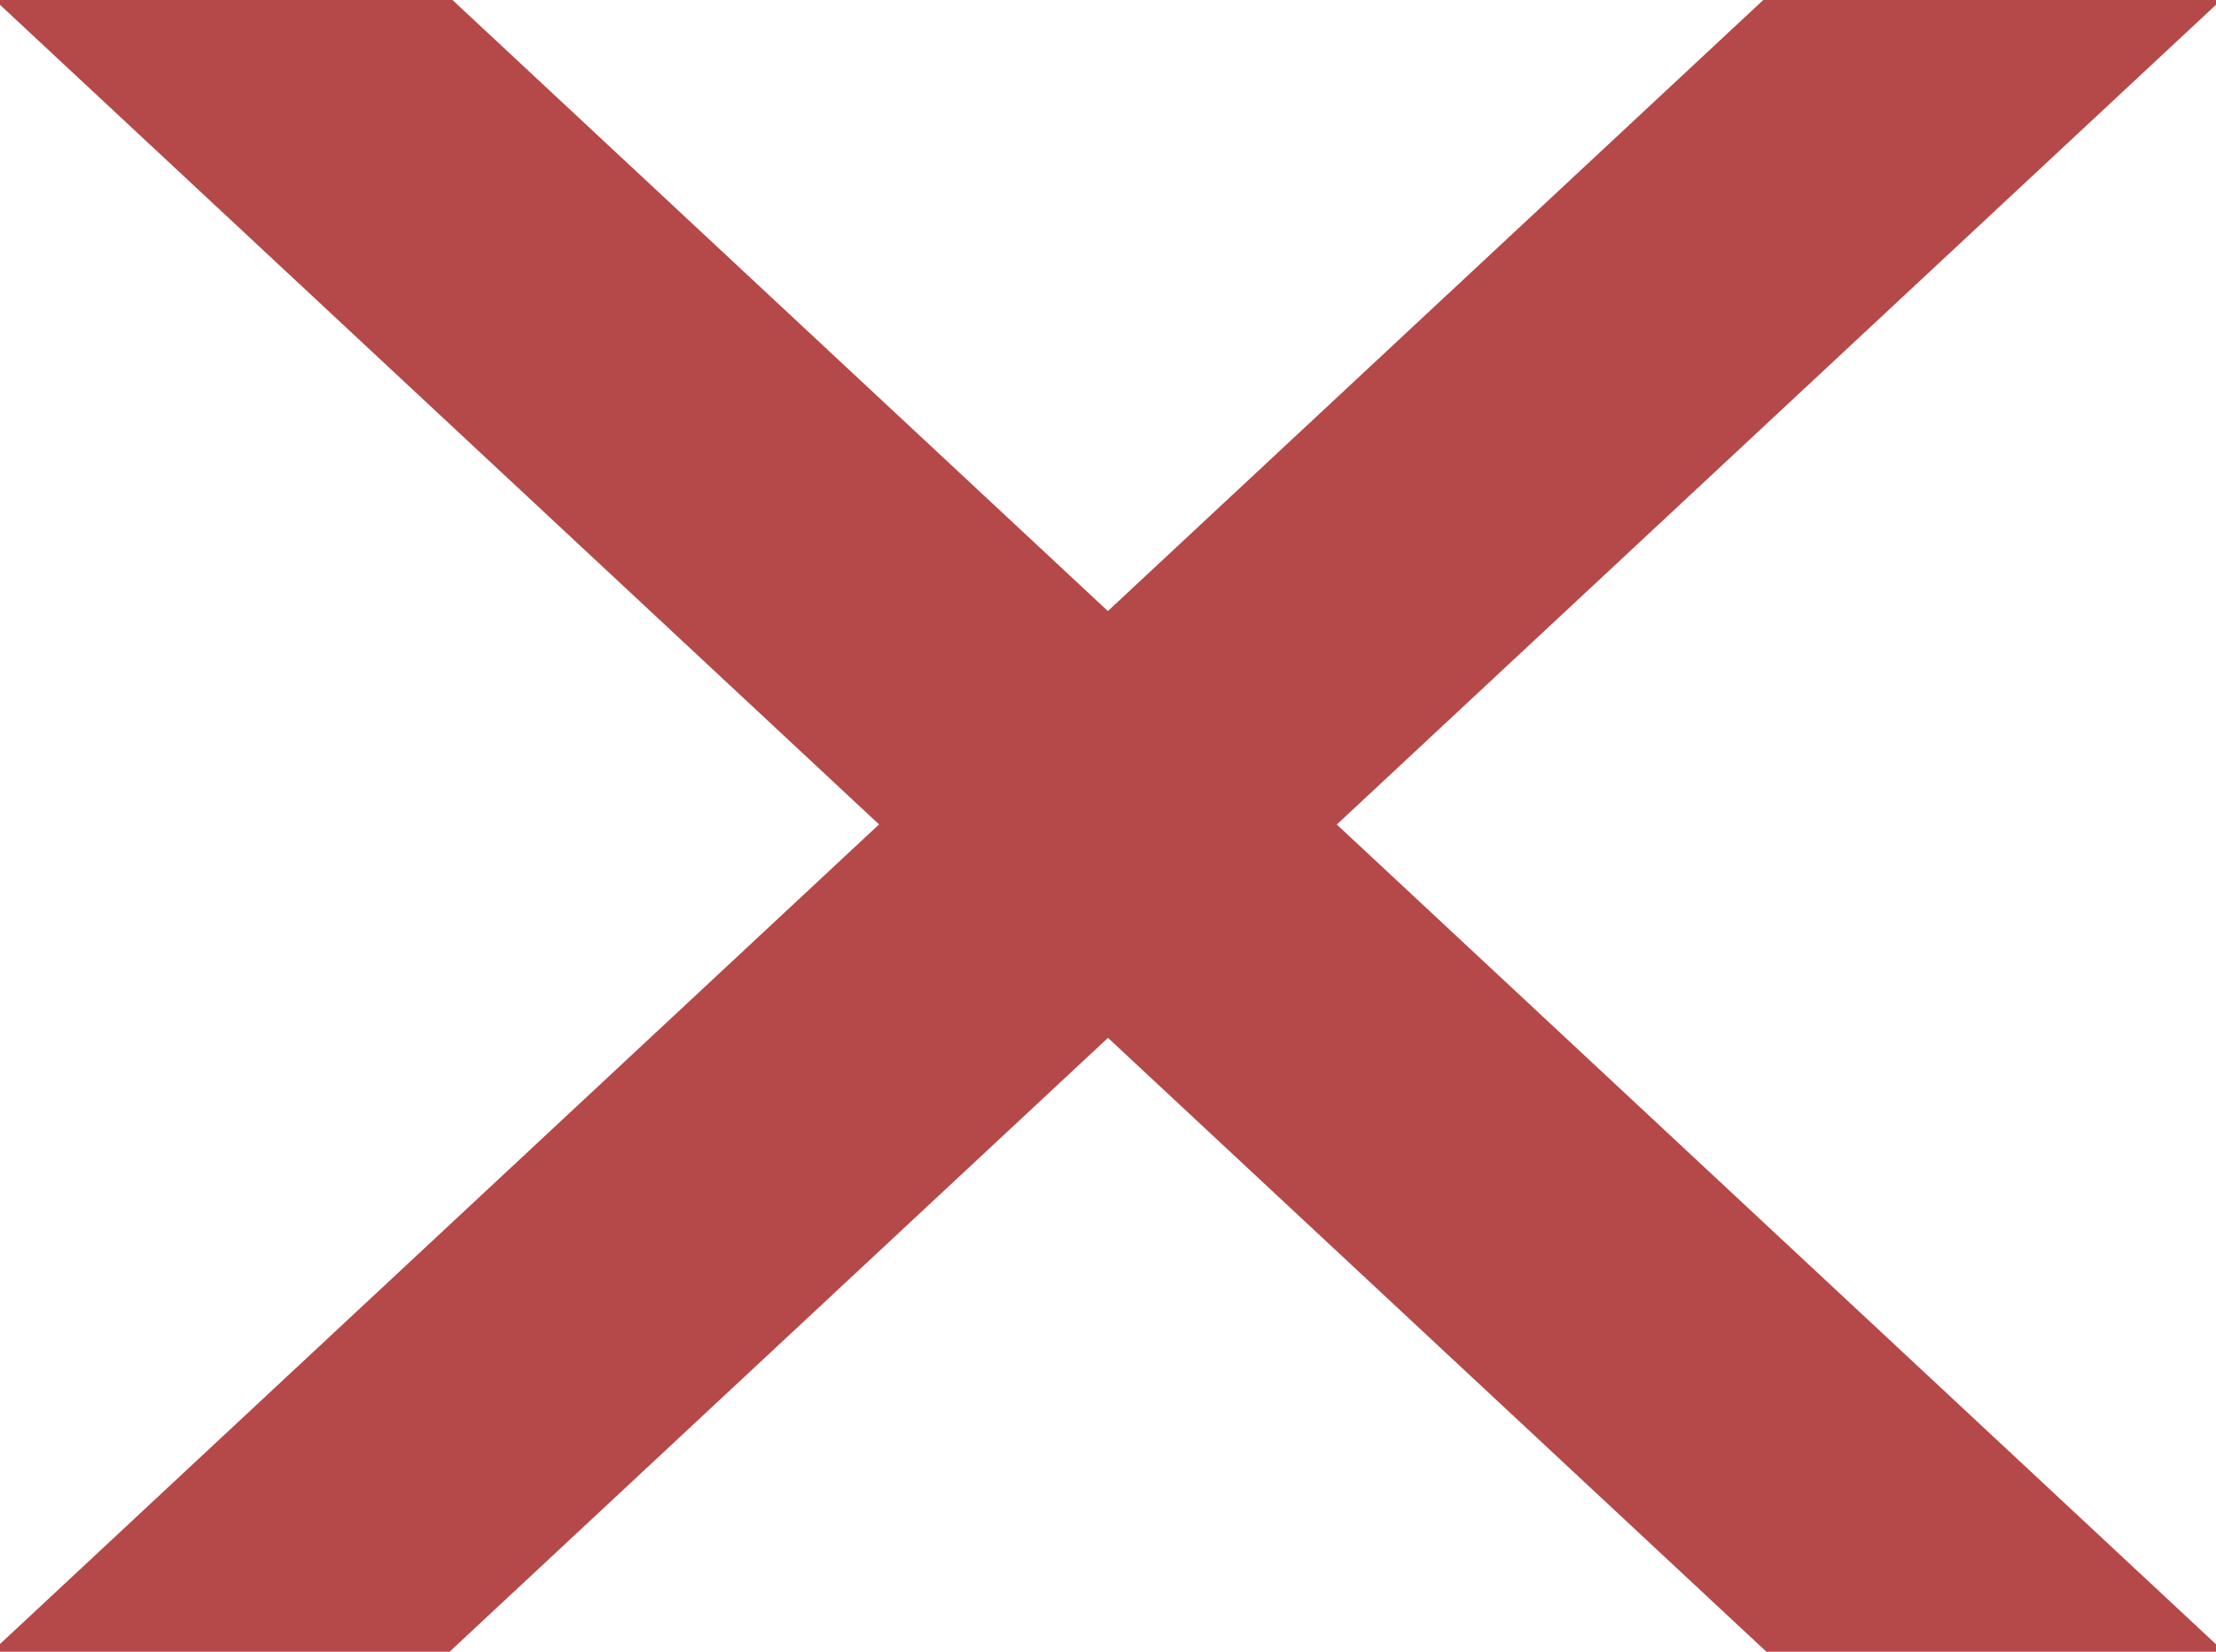 <?xml version="1.0" encoding="UTF-8"?> <svg xmlns="http://www.w3.org/2000/svg" width="55" height="41" viewBox="0 0 55 41" fill="none"> <g clip-path="url(#clip0_791_7)"> <rect x="-12" y="52" width="100" height="7.75" transform="rotate(-43 -12 52)" fill="#B54848"></rect> <rect x="-7" y="-17" width="100" height="7.746" transform="rotate(43 -7 -17)" fill="#B54848"></rect> </g> <defs> <clipPath id="clip0_791_7"> <rect width="55" height="41" fill="white"></rect> </clipPath> </defs> </svg> 